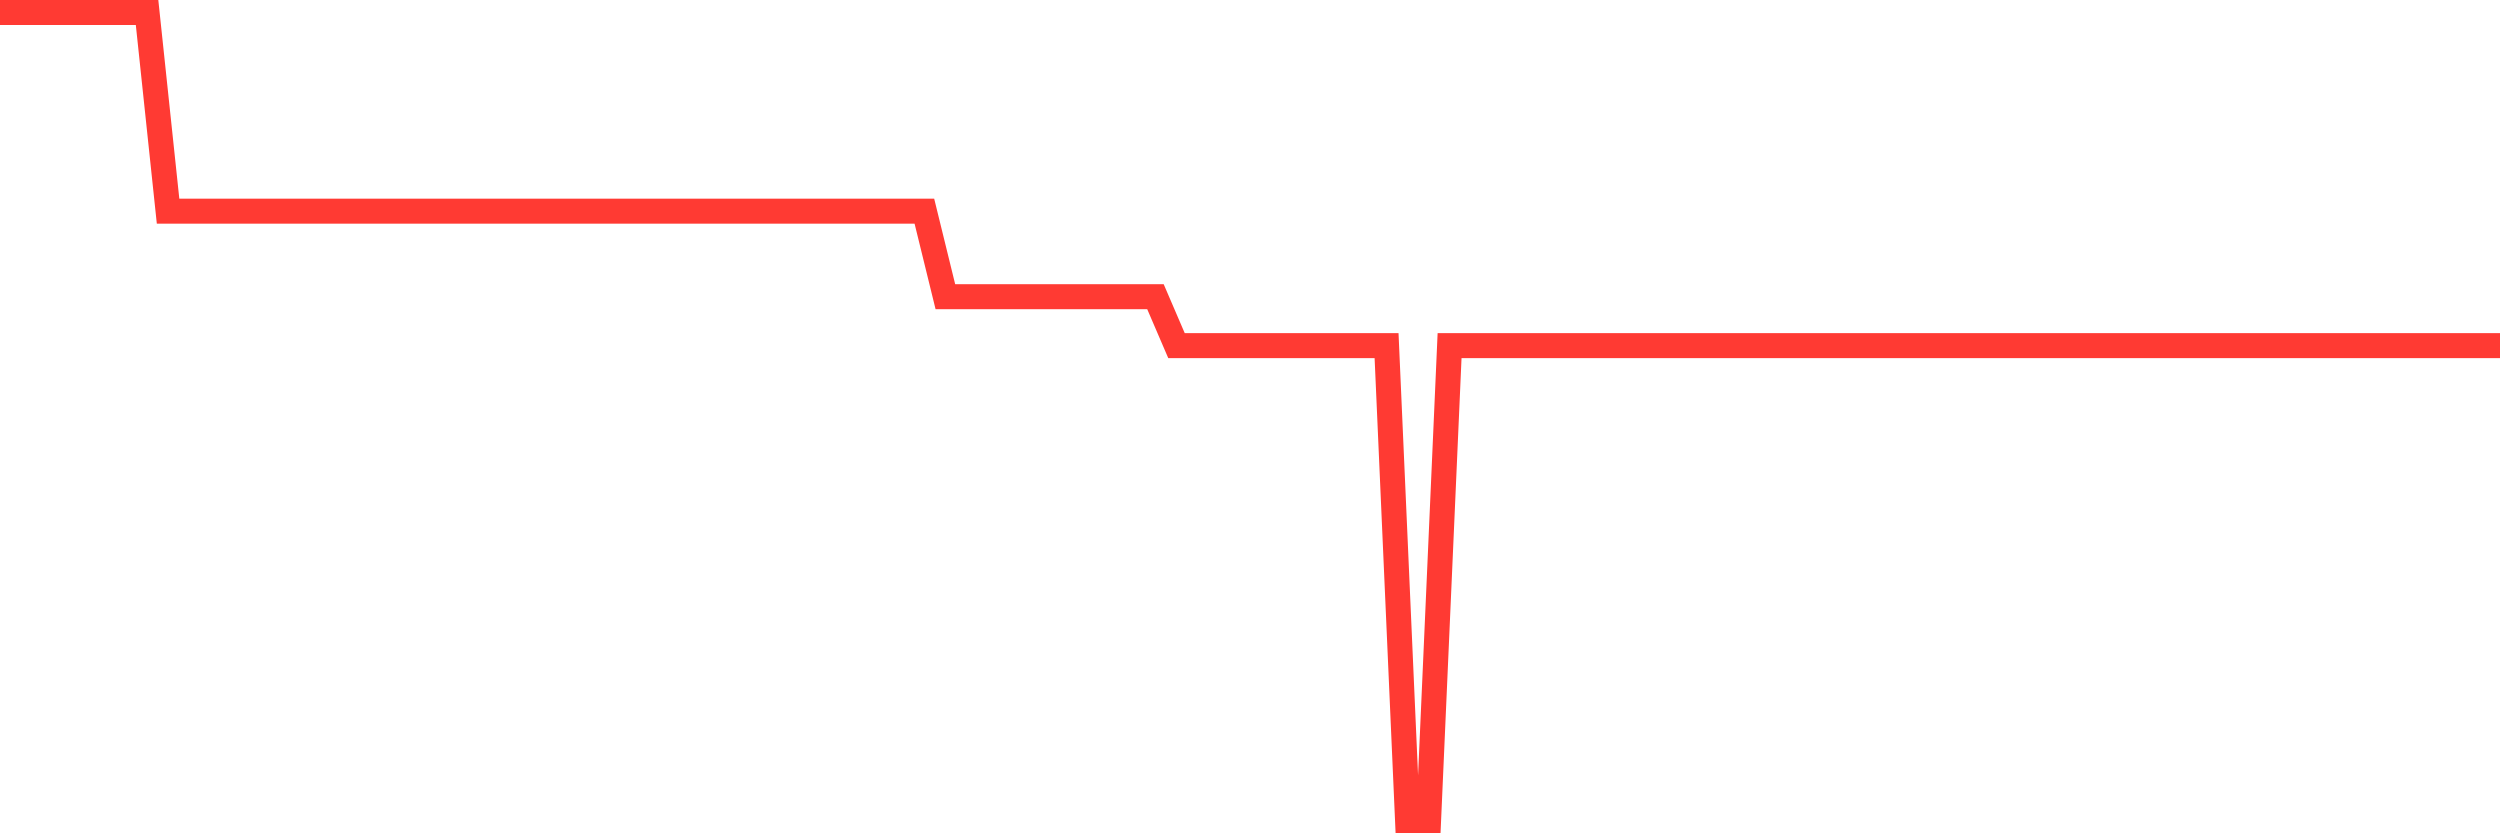 <svg
  xmlns="http://www.w3.org/2000/svg"
  xmlns:xlink="http://www.w3.org/1999/xlink"
  width="120"
  height="40"
  viewBox="0 0 120 40"
  preserveAspectRatio="none"
>
  <polyline
    points="0,0.6 1.008,0.6 2.017,0.6 3.025,0.6 4.034,0.6 5.042,0.6 6.05,0.6 7.059,0.6 8.067,10.135 9.076,10.135 10.084,10.135 11.092,10.135 12.101,10.135 13.109,10.135 14.118,10.135 15.126,10.135 16.134,10.135 17.143,10.135 18.151,10.135 19.16,10.135 20.168,10.135 21.176,10.135 22.185,10.135 23.193,10.135 24.202,10.135 25.21,10.135 26.218,10.135 27.227,10.135 28.235,10.135 29.244,10.135 30.252,10.135 31.261,10.135 32.269,10.135 33.277,10.135 34.286,10.135 35.294,10.135 36.303,10.135 37.311,10.135 38.319,10.135 39.328,10.135 40.336,10.135 41.345,10.135 42.353,10.135 43.361,10.135 44.37,10.135 45.378,14.242 46.387,14.242 47.395,14.242 48.403,14.242 49.412,14.242 50.42,14.242 51.429,14.242 52.437,14.242 53.445,14.242 54.454,14.242 55.462,14.242 56.471,16.589 57.479,16.589 58.487,16.589 59.496,16.589 60.504,16.589 61.513,16.589 62.521,16.589 63.529,16.589 64.538,16.589 65.546,16.589 66.555,16.589 67.563,39.4 68.571,39.4 69.58,16.589 70.588,16.589 71.597,16.589 72.605,16.589 73.613,16.589 74.622,16.589 75.63,16.589 76.639,16.589 77.647,16.589 78.655,16.589 79.664,16.589 80.672,16.589 81.681,16.589 82.689,16.589 83.697,16.589 84.706,16.589 85.714,16.589 86.723,16.589 87.731,16.589 88.739,16.589 89.748,16.589 90.756,16.589 91.765,16.589 92.773,16.589 93.782,16.589 94.79,16.589 95.798,16.589 96.807,16.589 97.815,16.589 98.824,16.589 99.832,16.589 100.84,16.589 101.849,16.589 102.857,16.589 103.866,16.589 104.874,16.589 105.882,16.589 106.891,16.589 107.899,16.589 108.908,16.589 109.916,16.589 110.924,16.589 111.933,16.589 112.941,16.589 113.95,16.589 114.958,16.589 115.966,16.589 116.975,16.589 117.983,16.589 118.992,16.589 120,16.589"
    fill="none"
    stroke="#ff3a33"
    stroke-width="1.2"
  >
  </polyline>
</svg>